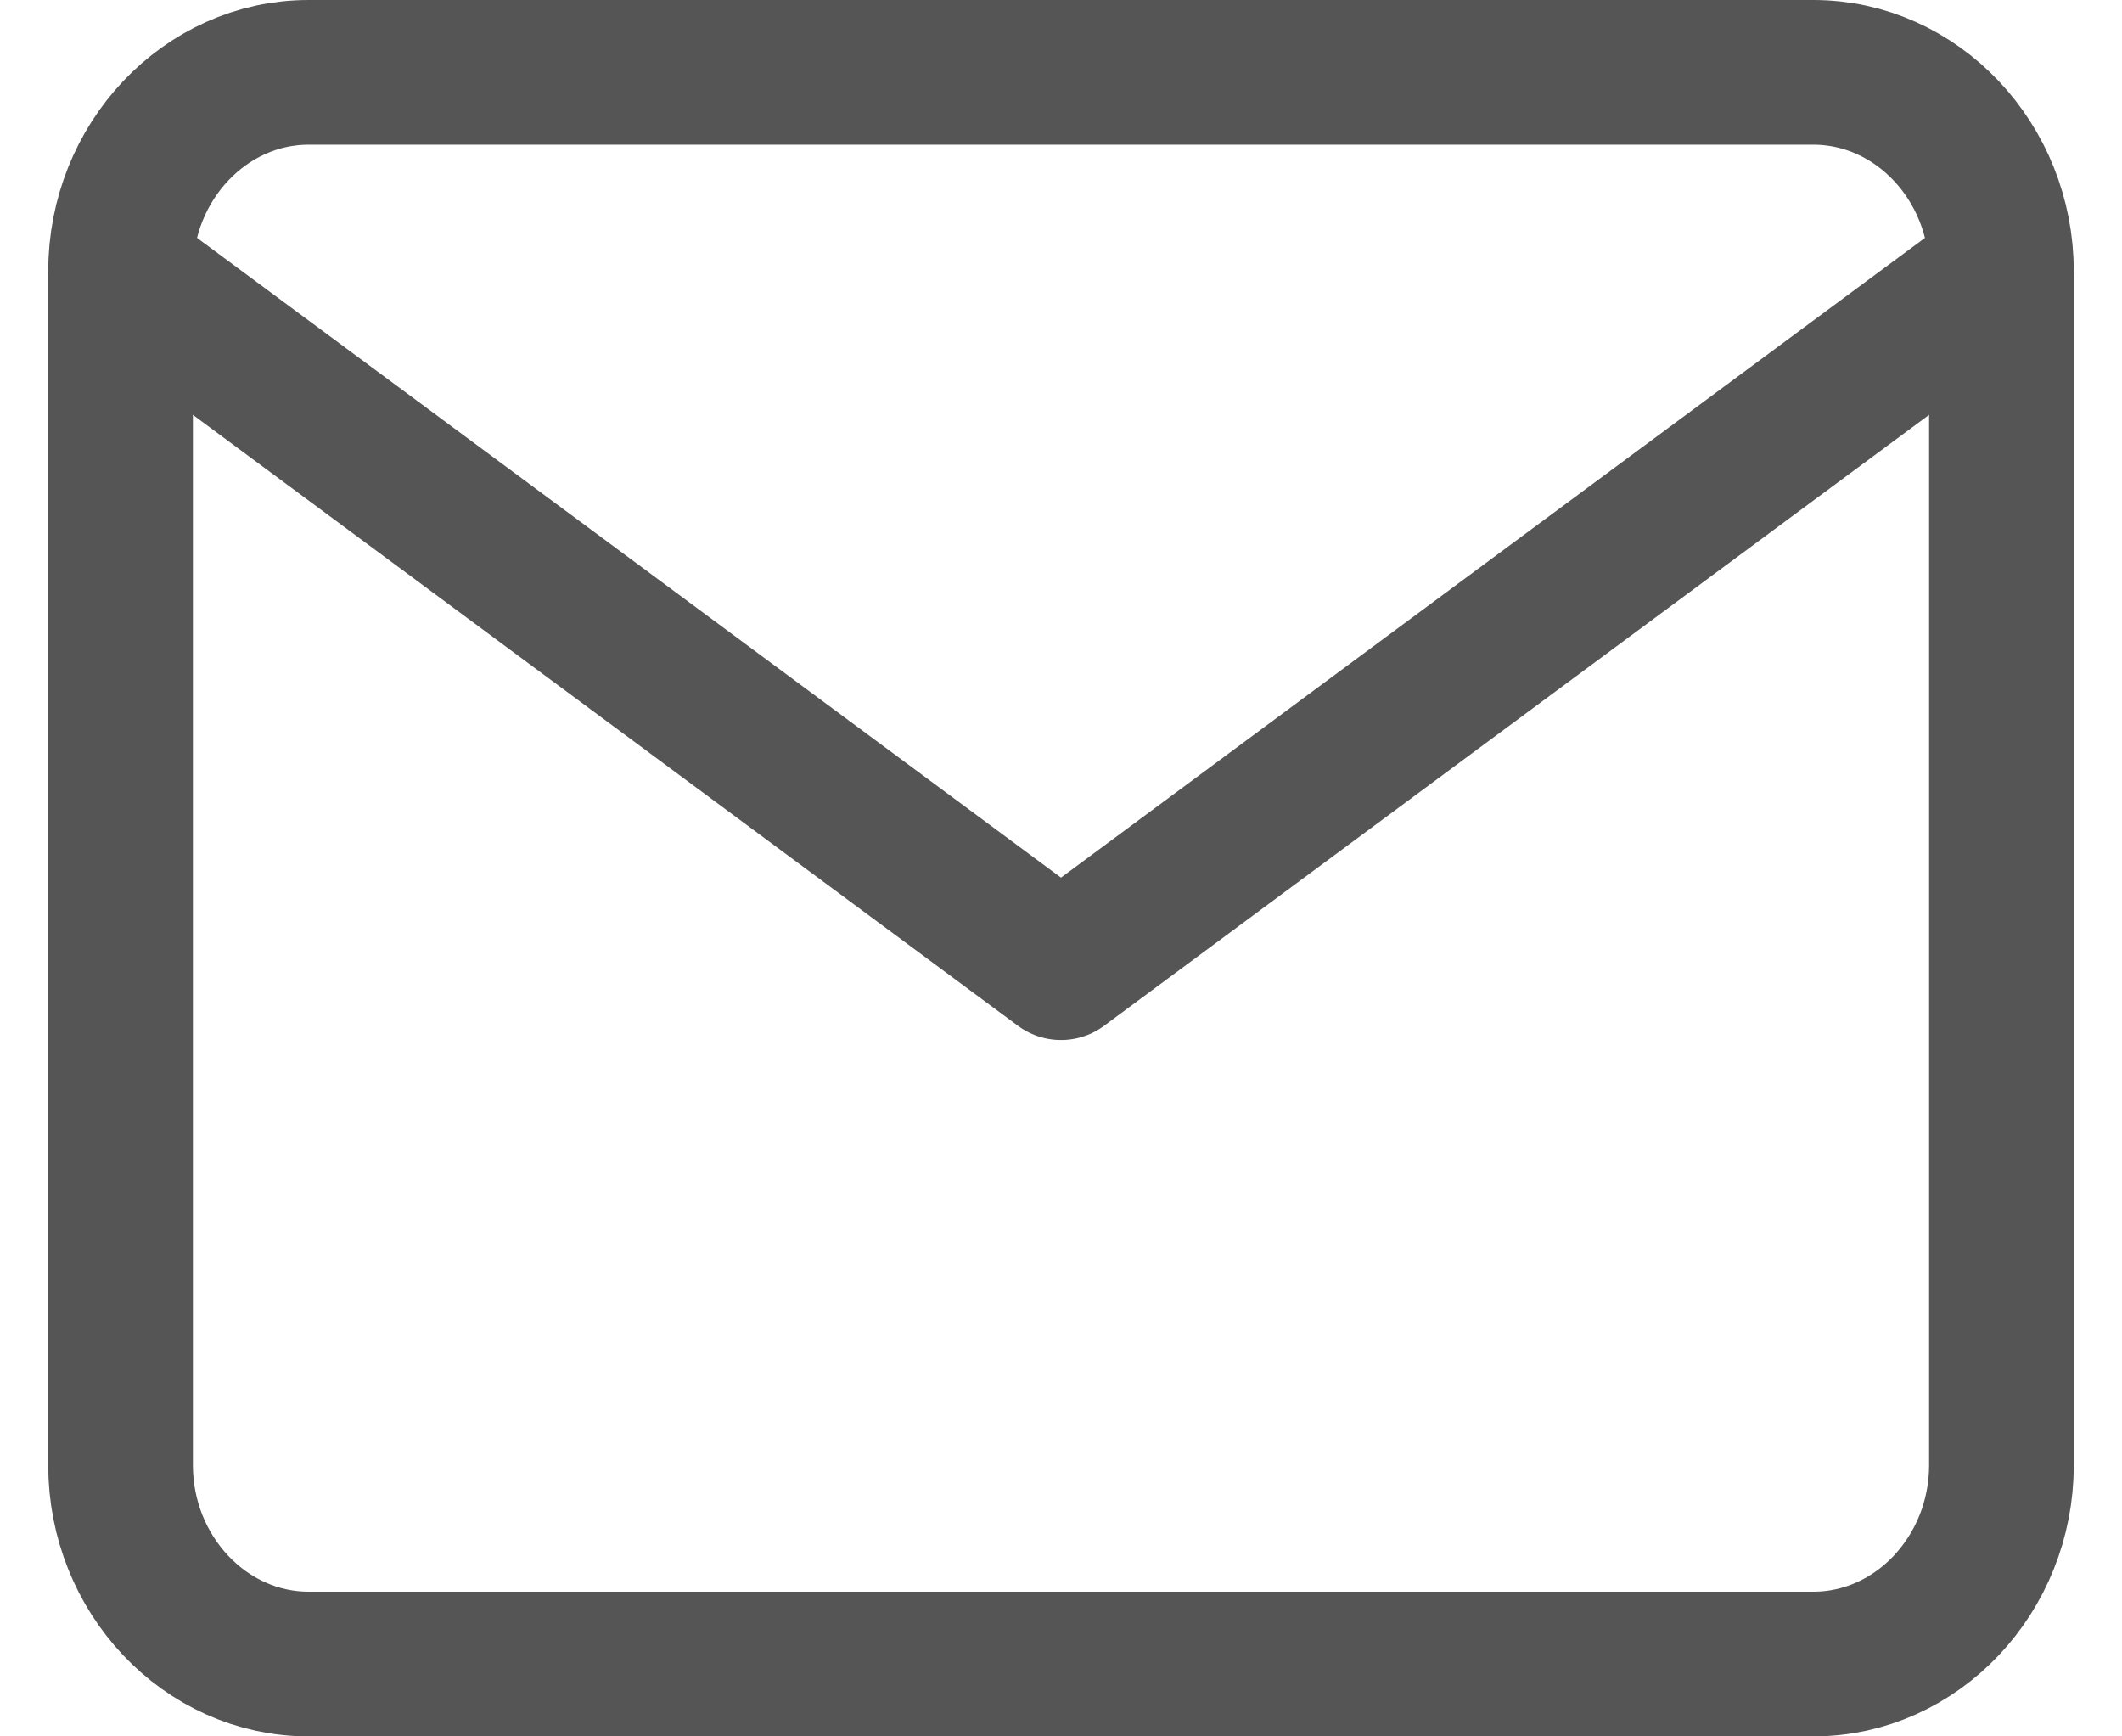 <svg width="22" height="18" viewBox="0 0 22 18" fill="none" xmlns="http://www.w3.org/2000/svg">
<path d="M3.2 0.75H18.8C19.872 0.75 20.75 1.678 20.75 2.812V15.188C20.75 16.322 19.872 17.25 18.8 17.25H3.2C2.127 17.25 1.25 16.322 1.25 15.188V2.812C1.25 1.678 2.127 0.75 3.2 0.75Z" stroke="#555555" stroke-width="1.5" stroke-linecap="round" stroke-linejoin="round"/>
<path d="M20.75 2.812L11 10.031L1.25 2.812" stroke="#555555" stroke-width="1.5" stroke-linecap="round" stroke-linejoin="round"/>
</svg>

